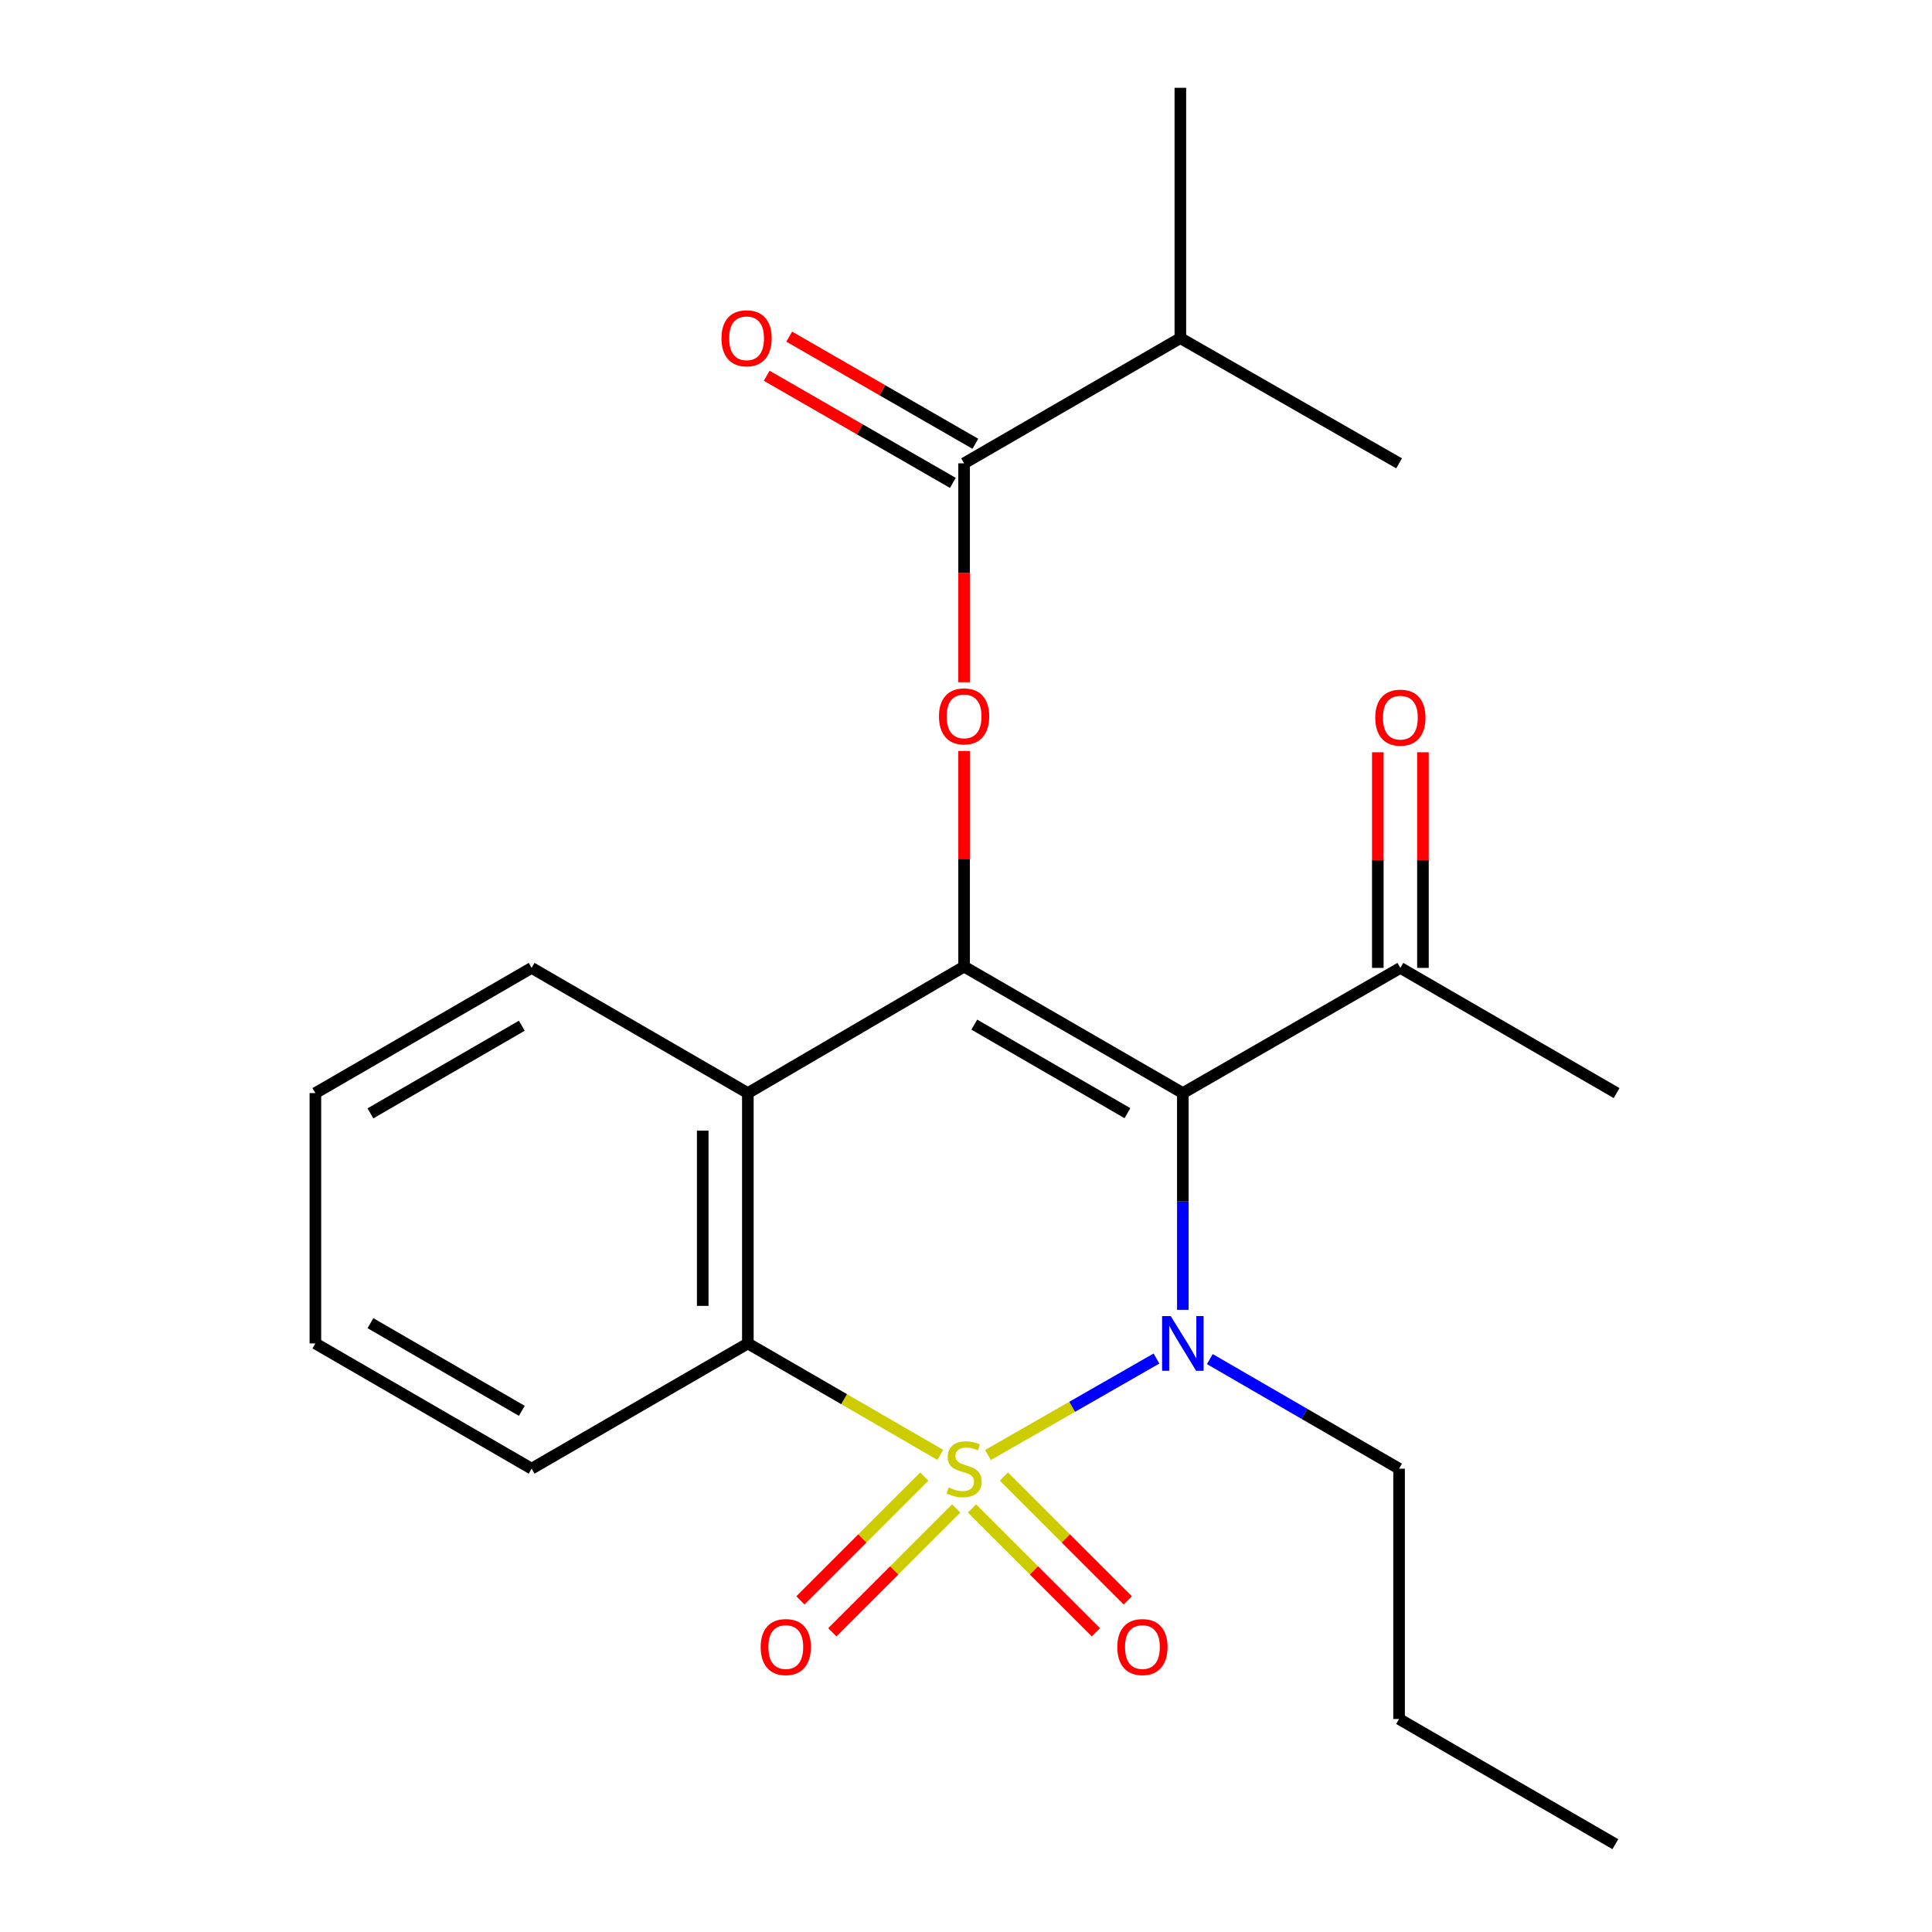<?xml version='1.0' encoding='iso-8859-1'?>
<svg version='1.1' baseProfile='full'
              xmlns='http://www.w3.org/2000/svg'
                      xmlns:rdkit='http://www.rdkit.org/xml'
                      xmlns:xlink='http://www.w3.org/1999/xlink'
                  xml:space='preserve'
width='1000px' height='1000px' viewBox='0 0 1000 1000'>
<!-- END OF HEADER -->
<rect style='opacity:1.0;fill:#FFFFFF;stroke:none' width='1000' height='1000' x='0' y='0'> </rect>
<path class='bond-0' d='M 511.355,753.116 L 554.972,728.146' style='fill:none;fill-rule:evenodd;stroke:#CCCC00;stroke-width:6px;stroke-linecap:butt;stroke-linejoin:miter;stroke-opacity:1' />
<path class='bond-0' d='M 554.972,728.146 L 598.589,703.175' style='fill:none;fill-rule:evenodd;stroke:#0000FF;stroke-width:6px;stroke-linecap:butt;stroke-linejoin:miter;stroke-opacity:1' />
<path class='bond-3' d='M 486.7,753.05 L 436.895,724.207' style='fill:none;fill-rule:evenodd;stroke:#CCCC00;stroke-width:6px;stroke-linecap:butt;stroke-linejoin:miter;stroke-opacity:1' />
<path class='bond-3' d='M 436.895,724.207 L 387.09,695.363' style='fill:none;fill-rule:evenodd;stroke:#000000;stroke-width:6px;stroke-linecap:butt;stroke-linejoin:miter;stroke-opacity:1' />
<path class='bond-7' d='M 503.1,780.778 L 535.167,812.827' style='fill:none;fill-rule:evenodd;stroke:#CCCC00;stroke-width:6px;stroke-linecap:butt;stroke-linejoin:miter;stroke-opacity:1' />
<path class='bond-7' d='M 535.167,812.827 L 567.234,844.876' style='fill:none;fill-rule:evenodd;stroke:#FF0000;stroke-width:6px;stroke-linecap:butt;stroke-linejoin:miter;stroke-opacity:1' />
<path class='bond-7' d='M 519.612,764.256 L 551.679,796.305' style='fill:none;fill-rule:evenodd;stroke:#CCCC00;stroke-width:6px;stroke-linecap:butt;stroke-linejoin:miter;stroke-opacity:1' />
<path class='bond-7' d='M 551.679,796.305 L 583.746,828.354' style='fill:none;fill-rule:evenodd;stroke:#FF0000;stroke-width:6px;stroke-linecap:butt;stroke-linejoin:miter;stroke-opacity:1' />
<path class='bond-8' d='M 478.415,764.258 L 446.354,796.306' style='fill:none;fill-rule:evenodd;stroke:#CCCC00;stroke-width:6px;stroke-linecap:butt;stroke-linejoin:miter;stroke-opacity:1' />
<path class='bond-8' d='M 446.354,796.306 L 414.293,828.353' style='fill:none;fill-rule:evenodd;stroke:#FF0000;stroke-width:6px;stroke-linecap:butt;stroke-linejoin:miter;stroke-opacity:1' />
<path class='bond-8' d='M 494.928,780.779 L 462.867,812.826' style='fill:none;fill-rule:evenodd;stroke:#CCCC00;stroke-width:6px;stroke-linecap:butt;stroke-linejoin:miter;stroke-opacity:1' />
<path class='bond-8' d='M 462.867,812.826 L 430.806,844.873' style='fill:none;fill-rule:evenodd;stroke:#FF0000;stroke-width:6px;stroke-linecap:butt;stroke-linejoin:miter;stroke-opacity:1' />
<path class='bond-1' d='M 612.235,677.964 L 612.235,621.871' style='fill:none;fill-rule:evenodd;stroke:#0000FF;stroke-width:6px;stroke-linecap:butt;stroke-linejoin:miter;stroke-opacity:1' />
<path class='bond-1' d='M 612.235,621.871 L 612.235,565.779' style='fill:none;fill-rule:evenodd;stroke:#000000;stroke-width:6px;stroke-linecap:butt;stroke-linejoin:miter;stroke-opacity:1' />
<path class='bond-12' d='M 626.208,703.456 L 675.183,731.819' style='fill:none;fill-rule:evenodd;stroke:#0000FF;stroke-width:6px;stroke-linecap:butt;stroke-linejoin:miter;stroke-opacity:1' />
<path class='bond-12' d='M 675.183,731.819 L 724.158,760.181' style='fill:none;fill-rule:evenodd;stroke:#000000;stroke-width:6px;stroke-linecap:butt;stroke-linejoin:miter;stroke-opacity:1' />
<path class='bond-9' d='M 612.235,565.779 L 724.833,500.986' style='fill:none;fill-rule:evenodd;stroke:#000000;stroke-width:6px;stroke-linecap:butt;stroke-linejoin:miter;stroke-opacity:1' />
<path class='bond-23' d='M 612.235,565.779 L 499.014,500.311' style='fill:none;fill-rule:evenodd;stroke:#000000;stroke-width:6px;stroke-linecap:butt;stroke-linejoin:miter;stroke-opacity:1' />
<path class='bond-23' d='M 583.56,576.179 L 504.305,530.352' style='fill:none;fill-rule:evenodd;stroke:#000000;stroke-width:6px;stroke-linecap:butt;stroke-linejoin:miter;stroke-opacity:1' />
<path class='bond-2' d='M 499.014,500.311 L 387.09,565.779' style='fill:none;fill-rule:evenodd;stroke:#000000;stroke-width:6px;stroke-linecap:butt;stroke-linejoin:miter;stroke-opacity:1' />
<path class='bond-5' d='M 499.014,500.311 L 499.014,444.513' style='fill:none;fill-rule:evenodd;stroke:#000000;stroke-width:6px;stroke-linecap:butt;stroke-linejoin:miter;stroke-opacity:1' />
<path class='bond-5' d='M 499.014,444.513 L 499.014,388.714' style='fill:none;fill-rule:evenodd;stroke:#FF0000;stroke-width:6px;stroke-linecap:butt;stroke-linejoin:miter;stroke-opacity:1' />
<path class='bond-4' d='M 387.09,695.363 L 387.09,565.779' style='fill:none;fill-rule:evenodd;stroke:#000000;stroke-width:6px;stroke-linecap:butt;stroke-linejoin:miter;stroke-opacity:1' />
<path class='bond-4' d='M 363.732,675.925 L 363.732,585.216' style='fill:none;fill-rule:evenodd;stroke:#000000;stroke-width:6px;stroke-linecap:butt;stroke-linejoin:miter;stroke-opacity:1' />
<path class='bond-15' d='M 387.09,695.363 L 275.167,760.181' style='fill:none;fill-rule:evenodd;stroke:#000000;stroke-width:6px;stroke-linecap:butt;stroke-linejoin:miter;stroke-opacity:1' />
<path class='bond-14' d='M 387.09,565.779 L 275.167,500.986' style='fill:none;fill-rule:evenodd;stroke:#000000;stroke-width:6px;stroke-linecap:butt;stroke-linejoin:miter;stroke-opacity:1' />
<path class='bond-6' d='M 499.014,353.121 L 499.014,296.47' style='fill:none;fill-rule:evenodd;stroke:#FF0000;stroke-width:6px;stroke-linecap:butt;stroke-linejoin:miter;stroke-opacity:1' />
<path class='bond-6' d='M 499.014,296.47 L 499.014,239.819' style='fill:none;fill-rule:evenodd;stroke:#000000;stroke-width:6px;stroke-linecap:butt;stroke-linejoin:miter;stroke-opacity:1' />
<path class='bond-10' d='M 504.84,229.697 L 456.671,201.97' style='fill:none;fill-rule:evenodd;stroke:#000000;stroke-width:6px;stroke-linecap:butt;stroke-linejoin:miter;stroke-opacity:1' />
<path class='bond-10' d='M 456.671,201.97 L 408.502,174.244' style='fill:none;fill-rule:evenodd;stroke:#FF0000;stroke-width:6px;stroke-linecap:butt;stroke-linejoin:miter;stroke-opacity:1' />
<path class='bond-10' d='M 493.188,249.94 L 445.019,222.214' style='fill:none;fill-rule:evenodd;stroke:#000000;stroke-width:6px;stroke-linecap:butt;stroke-linejoin:miter;stroke-opacity:1' />
<path class='bond-10' d='M 445.019,222.214 L 396.85,194.487' style='fill:none;fill-rule:evenodd;stroke:#FF0000;stroke-width:6px;stroke-linecap:butt;stroke-linejoin:miter;stroke-opacity:1' />
<path class='bond-13' d='M 499.014,239.819 L 610.95,175.013' style='fill:none;fill-rule:evenodd;stroke:#000000;stroke-width:6px;stroke-linecap:butt;stroke-linejoin:miter;stroke-opacity:1' />
<path class='bond-11' d='M 736.512,500.986 L 736.512,445.181' style='fill:none;fill-rule:evenodd;stroke:#000000;stroke-width:6px;stroke-linecap:butt;stroke-linejoin:miter;stroke-opacity:1' />
<path class='bond-11' d='M 736.512,445.181 L 736.512,389.376' style='fill:none;fill-rule:evenodd;stroke:#FF0000;stroke-width:6px;stroke-linecap:butt;stroke-linejoin:miter;stroke-opacity:1' />
<path class='bond-11' d='M 713.154,500.986 L 713.154,445.181' style='fill:none;fill-rule:evenodd;stroke:#000000;stroke-width:6px;stroke-linecap:butt;stroke-linejoin:miter;stroke-opacity:1' />
<path class='bond-11' d='M 713.154,445.181 L 713.154,389.376' style='fill:none;fill-rule:evenodd;stroke:#FF0000;stroke-width:6px;stroke-linecap:butt;stroke-linejoin:miter;stroke-opacity:1' />
<path class='bond-16' d='M 724.833,500.986 L 836.757,565.779' style='fill:none;fill-rule:evenodd;stroke:#000000;stroke-width:6px;stroke-linecap:butt;stroke-linejoin:miter;stroke-opacity:1' />
<path class='bond-19' d='M 724.158,760.181 L 724.158,889.74' style='fill:none;fill-rule:evenodd;stroke:#000000;stroke-width:6px;stroke-linecap:butt;stroke-linejoin:miter;stroke-opacity:1' />
<path class='bond-17' d='M 610.95,175.013 L 610.95,45.455' style='fill:none;fill-rule:evenodd;stroke:#000000;stroke-width:6px;stroke-linecap:butt;stroke-linejoin:miter;stroke-opacity:1' />
<path class='bond-18' d='M 610.95,175.013 L 724.158,239.819' style='fill:none;fill-rule:evenodd;stroke:#000000;stroke-width:6px;stroke-linecap:butt;stroke-linejoin:miter;stroke-opacity:1' />
<path class='bond-24' d='M 275.167,500.986 L 163.243,565.779' style='fill:none;fill-rule:evenodd;stroke:#000000;stroke-width:6px;stroke-linecap:butt;stroke-linejoin:miter;stroke-opacity:1' />
<path class='bond-24' d='M 270.081,530.92 L 191.734,576.275' style='fill:none;fill-rule:evenodd;stroke:#000000;stroke-width:6px;stroke-linecap:butt;stroke-linejoin:miter;stroke-opacity:1' />
<path class='bond-21' d='M 275.167,760.181 L 163.243,695.363' style='fill:none;fill-rule:evenodd;stroke:#000000;stroke-width:6px;stroke-linecap:butt;stroke-linejoin:miter;stroke-opacity:1' />
<path class='bond-21' d='M 270.084,730.246 L 191.738,684.873' style='fill:none;fill-rule:evenodd;stroke:#000000;stroke-width:6px;stroke-linecap:butt;stroke-linejoin:miter;stroke-opacity:1' />
<path class='bond-22' d='M 724.158,889.74 L 836.095,954.545' style='fill:none;fill-rule:evenodd;stroke:#000000;stroke-width:6px;stroke-linecap:butt;stroke-linejoin:miter;stroke-opacity:1' />
<path class='bond-20' d='M 163.243,565.779 L 163.243,695.363' style='fill:none;fill-rule:evenodd;stroke:#000000;stroke-width:6px;stroke-linecap:butt;stroke-linejoin:miter;stroke-opacity:1' />
<path  class='atom-0' d='M 491.014 769.901
Q 491.334 770.021, 492.654 770.581
Q 493.974 771.141, 495.414 771.501
Q 496.894 771.821, 498.334 771.821
Q 501.014 771.821, 502.574 770.541
Q 504.134 769.221, 504.134 766.941
Q 504.134 765.381, 503.334 764.421
Q 502.574 763.461, 501.374 762.941
Q 500.174 762.421, 498.174 761.821
Q 495.654 761.061, 494.134 760.341
Q 492.654 759.621, 491.574 758.101
Q 490.534 756.581, 490.534 754.021
Q 490.534 750.461, 492.934 748.261
Q 495.374 746.061, 500.174 746.061
Q 503.454 746.061, 507.174 747.621
L 506.254 750.701
Q 502.854 749.301, 500.294 749.301
Q 497.534 749.301, 496.014 750.461
Q 494.494 751.581, 494.534 753.541
Q 494.534 755.061, 495.294 755.981
Q 496.094 756.901, 497.214 757.421
Q 498.374 757.941, 500.294 758.541
Q 502.854 759.341, 504.374 760.141
Q 505.894 760.941, 506.974 762.581
Q 508.094 764.181, 508.094 766.941
Q 508.094 770.861, 505.454 772.981
Q 502.854 775.061, 498.494 775.061
Q 495.974 775.061, 494.054 774.501
Q 492.174 773.981, 489.934 773.061
L 491.014 769.901
' fill='#CCCC00'/>
<path  class='atom-1' d='M 605.975 681.203
L 615.255 696.203
Q 616.175 697.683, 617.655 700.363
Q 619.135 703.043, 619.215 703.203
L 619.215 681.203
L 622.975 681.203
L 622.975 709.523
L 619.095 709.523
L 609.135 693.123
Q 607.975 691.203, 606.735 689.003
Q 605.535 686.803, 605.175 686.123
L 605.175 709.523
L 601.495 709.523
L 601.495 681.203
L 605.975 681.203
' fill='#0000FF'/>
<path  class='atom-6' d='M 486.014 370.794
Q 486.014 363.994, 489.374 360.194
Q 492.734 356.394, 499.014 356.394
Q 505.294 356.394, 508.654 360.194
Q 512.014 363.994, 512.014 370.794
Q 512.014 377.674, 508.614 381.594
Q 505.214 385.474, 499.014 385.474
Q 492.774 385.474, 489.374 381.594
Q 486.014 377.714, 486.014 370.794
M 499.014 382.274
Q 503.334 382.274, 505.654 379.394
Q 508.014 376.474, 508.014 370.794
Q 508.014 365.234, 505.654 362.434
Q 503.334 359.594, 499.014 359.594
Q 494.694 359.594, 492.334 362.394
Q 490.014 365.194, 490.014 370.794
Q 490.014 376.514, 492.334 379.394
Q 494.694 382.274, 499.014 382.274
' fill='#FF0000'/>
<path  class='atom-8' d='M 578.317 852.512
Q 578.317 845.712, 581.677 841.912
Q 585.037 838.112, 591.317 838.112
Q 597.597 838.112, 600.957 841.912
Q 604.317 845.712, 604.317 852.512
Q 604.317 859.392, 600.917 863.312
Q 597.517 867.192, 591.317 867.192
Q 585.077 867.192, 581.677 863.312
Q 578.317 859.432, 578.317 852.512
M 591.317 863.992
Q 595.637 863.992, 597.957 861.112
Q 600.317 858.192, 600.317 852.512
Q 600.317 846.952, 597.957 844.152
Q 595.637 841.312, 591.317 841.312
Q 586.997 841.312, 584.637 844.112
Q 582.317 846.912, 582.317 852.512
Q 582.317 858.232, 584.637 861.112
Q 586.997 863.992, 591.317 863.992
' fill='#FF0000'/>
<path  class='atom-9' d='M 393.724 852.512
Q 393.724 845.712, 397.084 841.912
Q 400.444 838.112, 406.724 838.112
Q 413.004 838.112, 416.364 841.912
Q 419.724 845.712, 419.724 852.512
Q 419.724 859.392, 416.324 863.312
Q 412.924 867.192, 406.724 867.192
Q 400.484 867.192, 397.084 863.312
Q 393.724 859.432, 393.724 852.512
M 406.724 863.992
Q 411.044 863.992, 413.364 861.112
Q 415.724 858.192, 415.724 852.512
Q 415.724 846.952, 413.364 844.152
Q 411.044 841.312, 406.724 841.312
Q 402.404 841.312, 400.044 844.112
Q 397.724 846.912, 397.724 852.512
Q 397.724 858.232, 400.044 861.112
Q 402.404 863.992, 406.724 863.992
' fill='#FF0000'/>
<path  class='atom-11' d='M 373.429 175.093
Q 373.429 168.293, 376.789 164.493
Q 380.149 160.693, 386.429 160.693
Q 392.709 160.693, 396.069 164.493
Q 399.429 168.293, 399.429 175.093
Q 399.429 181.973, 396.029 185.893
Q 392.629 189.773, 386.429 189.773
Q 380.189 189.773, 376.789 185.893
Q 373.429 182.013, 373.429 175.093
M 386.429 186.573
Q 390.749 186.573, 393.069 183.693
Q 395.429 180.773, 395.429 175.093
Q 395.429 169.533, 393.069 166.733
Q 390.749 163.893, 386.429 163.893
Q 382.109 163.893, 379.749 166.693
Q 377.429 169.493, 377.429 175.093
Q 377.429 180.813, 379.749 183.693
Q 382.109 186.573, 386.429 186.573
' fill='#FF0000'/>
<path  class='atom-12' d='M 711.833 371.456
Q 711.833 364.656, 715.193 360.856
Q 718.553 357.056, 724.833 357.056
Q 731.113 357.056, 734.473 360.856
Q 737.833 364.656, 737.833 371.456
Q 737.833 378.336, 734.433 382.256
Q 731.033 386.136, 724.833 386.136
Q 718.593 386.136, 715.193 382.256
Q 711.833 378.376, 711.833 371.456
M 724.833 382.936
Q 729.153 382.936, 731.473 380.056
Q 733.833 377.136, 733.833 371.456
Q 733.833 365.896, 731.473 363.096
Q 729.153 360.256, 724.833 360.256
Q 720.513 360.256, 718.153 363.056
Q 715.833 365.856, 715.833 371.456
Q 715.833 377.176, 718.153 380.056
Q 720.513 382.936, 724.833 382.936
' fill='#FF0000'/>
</svg>
